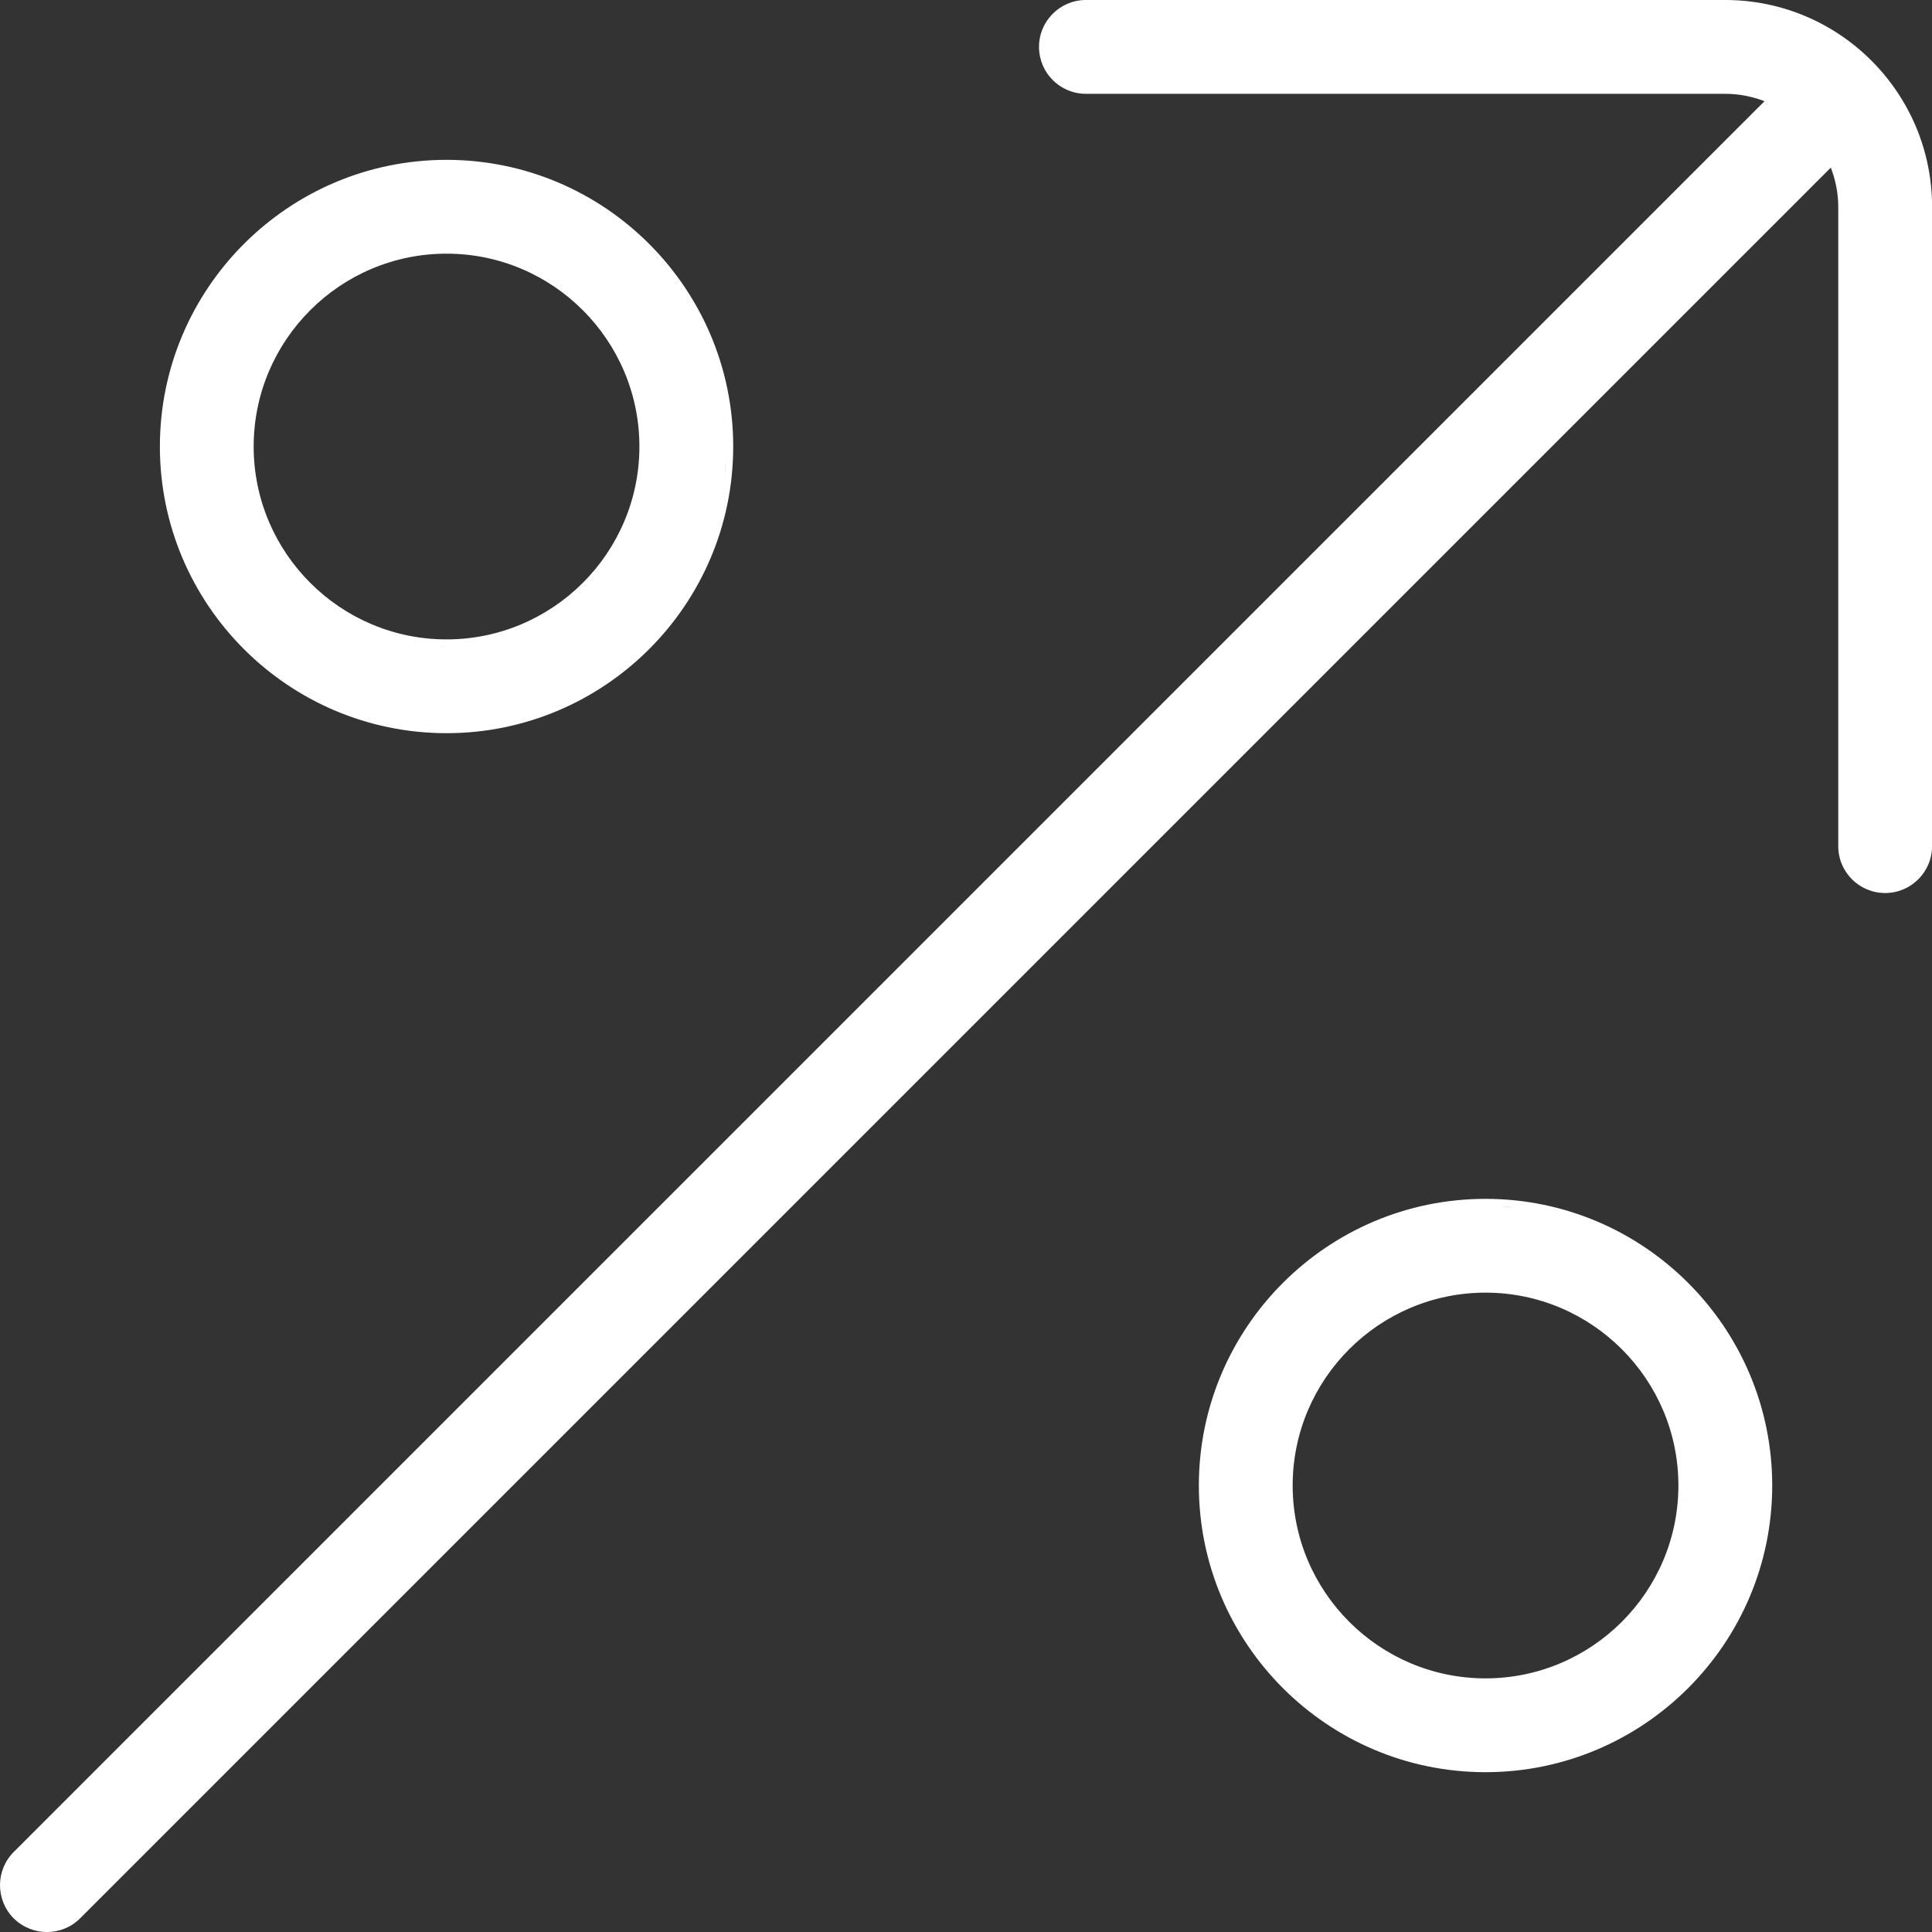 <svg width="61" height="61" viewBox="0 0 61 61" fill="none" xmlns="http://www.w3.org/2000/svg">
<rect x="0" y="0" width="61" height="61" fill="#333333" stroke="none"/>
<path d="M54.473 0C58.072 0 61.002 2.927 61.002 6.528V26.716C61.001 27.533 60.338 28.196 59.52 28.196C58.703 28.196 58.04 27.533 58.04 26.716V6.528C58.04 6.093 57.953 5.679 57.805 5.292L2.53 60.568C2.24 60.859 1.86 61.001 1.482 61.001C1.103 61.001 0.723 60.856 0.433 60.569C-0.144 59.992 -0.144 59.051 0.433 58.474L55.712 3.195C55.324 3.047 54.909 2.962 54.473 2.962H34.286C33.468 2.962 32.806 2.299 32.805 1.481C32.805 0.664 33.468 0 34.286 0H54.473ZM1.705 60.761C1.631 60.774 1.556 60.781 1.481 60.781C1.556 60.781 1.631 60.774 1.705 60.761ZM1.759 60.749C1.778 60.745 1.796 60.741 1.814 60.736C1.796 60.741 1.778 60.745 1.759 60.749ZM1.146 60.735C1.154 60.738 1.163 60.739 1.171 60.741C1.163 60.739 1.154 60.738 1.146 60.735ZM1.883 60.716C1.893 60.712 1.903 60.709 1.913 60.705C1.903 60.709 1.893 60.712 1.883 60.716ZM1.038 60.7C1.048 60.704 1.059 60.707 1.07 60.711C1.059 60.707 1.048 60.704 1.038 60.7ZM1.987 60.676C1.998 60.671 2.008 60.666 2.018 60.661C2.008 60.666 1.998 60.671 1.987 60.676ZM0.933 60.655C0.943 60.66 0.953 60.665 0.964 60.67C0.953 60.665 0.943 60.66 0.933 60.655ZM2.091 60.626C2.099 60.622 2.106 60.616 2.114 60.611C2.106 60.616 2.099 60.622 2.091 60.626ZM0.809 60.587C0.831 60.6 0.852 60.613 0.874 60.625C0.852 60.613 0.831 60.6 0.809 60.587ZM0.689 60.503C0.718 60.526 0.747 60.547 0.777 60.567C0.747 60.547 0.718 60.526 0.689 60.503ZM0.504 60.32C0.53 60.352 0.559 60.383 0.589 60.413C0.619 60.443 0.65 60.472 0.682 60.498C0.65 60.472 0.619 60.443 0.589 60.413C0.559 60.383 0.53 60.352 0.504 60.32ZM0.316 60.007C0.323 60.024 0.332 60.041 0.34 60.058C0.332 60.041 0.323 60.024 0.316 60.007ZM0.275 59.892C0.283 59.918 0.292 59.944 0.301 59.97C0.292 59.944 0.283 59.918 0.275 59.892ZM0.248 59.786C0.252 59.808 0.258 59.83 0.263 59.852C0.258 59.83 0.252 59.808 0.248 59.786ZM0.227 59.661C0.23 59.683 0.234 59.704 0.237 59.726C0.234 59.704 0.23 59.683 0.227 59.661ZM0.22 59.541C0.221 59.568 0.222 59.595 0.224 59.622C0.222 59.595 0.221 59.568 0.22 59.541ZM0.223 59.425C0.221 59.45 0.221 59.476 0.22 59.501C0.221 59.476 0.221 59.45 0.223 59.425ZM0.237 59.313C0.233 59.336 0.231 59.358 0.228 59.38C0.231 59.358 0.233 59.336 0.237 59.313ZM0.273 59.154C0.262 59.19 0.253 59.227 0.246 59.264C0.253 59.227 0.262 59.19 0.273 59.154ZM0.349 58.964C0.337 58.988 0.325 59.012 0.315 59.037C0.325 59.012 0.337 58.988 0.349 58.964ZM0.401 58.87C0.39 58.889 0.377 58.908 0.367 58.928C0.377 58.908 0.39 58.889 0.401 58.87ZM46.903 37.852C51.894 37.852 55.955 41.911 55.955 46.902C55.955 51.894 51.894 55.954 46.903 55.954C41.912 55.954 37.852 51.894 37.852 46.902C37.852 41.911 41.912 37.852 46.903 37.852ZM46.011 55.69C46.156 55.704 46.302 55.716 46.449 55.724C46.302 55.716 46.156 55.704 46.011 55.69ZM45.57 55.634C45.69 55.652 45.81 55.666 45.931 55.68C45.81 55.666 45.69 55.652 45.57 55.634ZM48.102 55.65C48.14 55.645 48.177 55.642 48.215 55.637C48.177 55.642 48.14 55.645 48.102 55.65ZM45.149 55.559C45.265 55.582 45.382 55.602 45.499 55.621C45.382 55.602 45.265 55.582 45.149 55.559ZM48.465 55.593C48.527 55.582 48.589 55.572 48.651 55.56C48.589 55.572 48.527 55.582 48.465 55.593ZM44.731 55.463C44.835 55.489 44.939 55.514 45.045 55.536C44.939 55.514 44.835 55.489 44.731 55.463ZM48.859 55.513C48.93 55.497 49 55.482 49.07 55.464C49 55.482 48.93 55.497 48.859 55.513ZM44.316 55.347C44.415 55.377 44.515 55.406 44.616 55.433C44.515 55.406 44.415 55.377 44.316 55.347ZM49.306 55.399C49.363 55.383 49.42 55.368 49.476 55.351C49.42 55.368 49.363 55.383 49.306 55.399ZM43.93 55.218C44.021 55.25 44.113 55.282 44.205 55.312C44.113 55.282 44.021 55.25 43.93 55.218ZM49.757 55.259C49.794 55.246 49.831 55.234 49.868 55.221C49.831 55.234 49.794 55.246 49.757 55.259ZM43.555 55.074C43.627 55.104 43.699 55.132 43.771 55.159C43.699 55.132 43.627 55.104 43.555 55.074ZM50.128 55.122C50.178 55.102 50.228 55.084 50.277 55.063C50.228 55.084 50.178 55.102 50.128 55.122ZM43.156 54.898C43.227 54.931 43.298 54.964 43.37 54.995C43.298 54.964 43.227 54.931 43.156 54.898ZM50.491 54.97C50.552 54.943 50.612 54.915 50.673 54.887C50.612 54.915 50.552 54.943 50.491 54.97ZM42.761 54.699C42.846 54.745 42.932 54.788 43.018 54.831C42.932 54.788 42.846 54.745 42.761 54.699ZM50.836 54.807C50.913 54.768 50.991 54.728 51.067 54.688C50.991 54.728 50.913 54.768 50.836 54.807ZM42.394 54.492C42.48 54.543 42.566 54.593 42.653 54.642C42.566 54.593 42.48 54.543 42.394 54.492ZM51.205 54.611C51.277 54.571 51.348 54.531 51.419 54.488C51.348 54.531 51.277 54.571 51.205 54.611ZM42.07 54.29C42.142 54.337 42.215 54.384 42.289 54.43C42.215 54.384 42.142 54.337 42.07 54.29ZM51.588 54.385C51.649 54.346 51.709 54.307 51.769 54.268C51.709 54.307 51.649 54.346 51.588 54.385ZM41.737 54.06C41.798 54.104 41.859 54.149 41.922 54.191C41.859 54.149 41.798 54.104 41.737 54.06ZM51.939 54.151C51.999 54.11 52.059 54.068 52.118 54.024C52.059 54.068 51.999 54.11 51.939 54.151ZM41.408 53.81C41.469 53.858 41.529 53.906 41.592 53.953C41.529 53.906 41.469 53.858 41.408 53.81ZM52.274 53.906C52.329 53.864 52.383 53.822 52.436 53.779C52.383 53.822 52.329 53.864 52.274 53.906ZM41.035 53.496C41.111 53.564 41.188 53.632 41.266 53.697C41.188 53.632 41.111 53.564 41.035 53.496ZM52.616 53.63C52.664 53.589 52.712 53.548 52.76 53.506C52.712 53.548 52.664 53.589 52.616 53.63ZM40.386 52.857C40.568 53.057 40.761 53.248 40.961 53.431C40.754 53.242 40.556 53.045 40.368 52.838L40.386 52.857ZM52.915 53.364C52.965 53.318 53.014 53.27 53.063 53.223C53.014 53.27 52.965 53.318 52.915 53.364ZM47.409 53.188C47.242 53.202 47.073 53.211 46.903 53.211C47.073 53.211 47.242 53.202 47.409 53.188ZM45.721 53.099C45.901 53.133 46.084 53.16 46.269 53.179C46.084 53.16 45.901 53.133 45.721 53.099ZM53.223 53.063C53.269 53.017 53.314 52.969 53.358 52.922C53.314 52.969 53.269 53.017 53.223 53.063ZM46.903 40.813C43.547 40.814 40.814 43.544 40.814 46.902C40.814 50.261 43.547 52.992 46.903 52.992C50.259 52.992 52.993 50.261 52.993 46.902C52.993 43.544 50.259 40.814 46.903 40.813ZM40.096 52.525C40.164 52.607 40.235 52.686 40.305 52.766C40.235 52.686 40.164 52.607 40.096 52.525ZM53.504 52.762C53.547 52.713 53.589 52.664 53.631 52.615C53.589 52.664 53.547 52.713 53.504 52.762ZM39.849 52.212C39.91 52.292 39.973 52.371 40.037 52.449C39.973 52.371 39.91 52.292 39.849 52.212ZM53.778 52.438C53.816 52.391 53.853 52.343 53.889 52.296C53.853 52.343 53.816 52.391 53.778 52.438ZM54.031 52.109C54.07 52.056 54.108 52.002 54.145 51.948C54.108 52.002 54.07 52.056 54.031 52.109ZM39.612 51.88C39.652 51.939 39.694 51.997 39.736 52.055C39.694 51.997 39.652 51.939 39.612 51.88ZM54.272 51.762C54.302 51.717 54.331 51.672 54.36 51.626C54.331 51.672 54.302 51.717 54.272 51.762ZM39.395 51.549C39.428 51.602 39.462 51.653 39.496 51.705C39.462 51.653 39.428 51.602 39.395 51.549ZM42.335 51.246C42.371 51.285 42.407 51.325 42.445 51.362C42.55 51.467 42.66 51.568 42.772 51.665C42.66 51.567 42.55 51.467 42.445 51.361C42.407 51.324 42.371 51.285 42.335 51.246ZM54.496 51.408C54.535 51.342 54.573 51.275 54.611 51.207C54.573 51.275 54.535 51.342 54.496 51.408ZM39.182 51.185C39.212 51.239 39.242 51.291 39.273 51.344C39.242 51.291 39.212 51.239 39.182 51.185ZM54.698 51.049C54.728 50.993 54.756 50.936 54.785 50.88C54.756 50.936 54.728 50.993 54.698 51.049ZM38.98 50.801C39.013 50.866 39.046 50.931 39.08 50.995C39.046 50.931 39.013 50.866 38.98 50.801ZM54.888 50.671C54.917 50.611 54.943 50.55 54.97 50.489C54.943 50.55 54.917 50.611 54.888 50.671ZM38.799 50.41C38.833 50.488 38.868 50.566 38.904 50.643C38.868 50.566 38.833 50.488 38.799 50.41ZM55.057 50.291C55.085 50.224 55.111 50.157 55.137 50.09C55.111 50.157 55.085 50.224 55.057 50.291ZM38.64 50.019C38.673 50.105 38.707 50.192 38.743 50.277C38.707 50.192 38.673 50.105 38.64 50.019ZM55.213 49.893C55.233 49.837 55.25 49.781 55.269 49.725C55.25 49.781 55.233 49.837 55.213 49.893ZM38.514 49.662C38.536 49.728 38.558 49.795 38.582 49.86C38.558 49.795 38.536 49.728 38.514 49.662ZM55.35 49.48C55.363 49.438 55.374 49.395 55.386 49.352C55.374 49.395 55.363 49.438 55.35 49.48ZM38.394 49.269C38.411 49.328 38.428 49.388 38.446 49.447C38.428 49.388 38.411 49.328 38.394 49.269ZM38.273 48.777C38.293 48.867 38.312 48.957 38.335 49.046C38.312 48.957 38.293 48.867 38.273 48.777ZM38.2 48.402C38.214 48.482 38.227 48.561 38.243 48.64C38.227 48.561 38.214 48.482 38.2 48.402ZM38.136 47.961C38.146 48.044 38.156 48.126 38.168 48.208C38.156 48.126 38.146 48.044 38.136 47.961ZM38.114 47.776C38.114 47.781 38.115 47.785 38.116 47.79C38.102 47.647 38.09 47.502 38.083 47.356L38.114 47.776ZM53.194 46.459C53.204 46.605 53.212 46.753 53.212 46.902C53.212 47.011 53.208 47.119 53.203 47.227C53.194 47.41 53.175 47.591 53.15 47.77C53.189 47.487 53.212 47.197 53.212 46.902C53.212 46.753 53.204 46.605 53.194 46.459ZM55.669 45.844C55.658 45.758 55.649 45.671 55.636 45.586C55.649 45.671 55.658 45.758 55.669 45.844ZM55.592 45.327C55.581 45.269 55.572 45.211 55.56 45.153C55.572 45.211 55.581 45.269 55.592 45.327ZM55.516 44.958C55.499 44.882 55.483 44.806 55.464 44.73C55.483 44.806 55.499 44.882 55.516 44.958ZM55.403 44.511C55.386 44.45 55.37 44.389 55.351 44.329C55.37 44.389 55.386 44.45 55.403 44.511ZM55.28 44.11C55.257 44.042 55.235 43.974 55.211 43.907C55.235 43.974 55.257 44.042 55.28 44.11ZM55.15 43.747C55.118 43.664 55.087 43.582 55.053 43.5C55.087 43.582 55.118 43.664 55.15 43.747ZM54.992 43.363C54.956 43.283 54.921 43.202 54.883 43.123C54.921 43.202 54.956 43.283 54.992 43.363ZM54.8 42.956C54.767 42.889 54.733 42.821 54.697 42.755C54.733 42.821 54.767 42.889 54.8 42.956ZM54.601 42.581C54.564 42.516 54.528 42.45 54.489 42.386C54.528 42.45 54.564 42.516 54.601 42.581ZM54.393 42.231C54.349 42.161 54.305 42.09 54.258 42.02C54.305 42.09 54.349 42.161 54.393 42.231ZM54.157 41.874C54.113 41.811 54.069 41.749 54.024 41.688C54.069 41.749 54.113 41.811 54.157 41.874ZM53.922 41.55C53.866 41.477 53.809 41.404 53.751 41.333C53.809 41.404 53.866 41.477 53.922 41.55ZM53.654 41.217C53.598 41.151 53.542 41.085 53.484 41.02C53.542 41.085 53.598 41.151 53.654 41.217ZM53.385 40.912C53.324 40.846 53.262 40.781 53.199 40.717C53.262 40.781 53.324 40.846 53.385 40.912ZM53.076 40.594C53.02 40.539 52.963 40.485 52.905 40.432C52.963 40.485 53.02 40.539 53.076 40.594ZM52.779 40.316C52.723 40.266 52.666 40.217 52.608 40.168C52.666 40.217 52.723 40.266 52.779 40.316ZM52.438 40.026C52.394 39.991 52.349 39.956 52.303 39.921C52.349 39.956 52.394 39.991 52.438 40.026ZM52.103 39.77C52.048 39.729 51.992 39.69 51.936 39.651C51.992 39.69 52.048 39.729 52.103 39.77ZM51.777 39.542C51.707 39.495 51.636 39.451 51.564 39.406C51.636 39.451 51.707 39.495 51.777 39.542ZM51.443 39.331C51.347 39.273 51.25 39.217 51.151 39.163C51.25 39.217 51.347 39.273 51.443 39.331ZM51.083 39.125C50.995 39.077 50.905 39.032 50.815 38.987C50.905 39.032 50.995 39.077 51.083 39.125ZM50.691 38.926C50.617 38.89 50.541 38.857 50.465 38.823C50.541 38.857 50.617 38.89 50.691 38.926ZM50.286 38.745C50.215 38.716 50.144 38.689 50.073 38.661C50.144 38.689 50.215 38.716 50.286 38.745ZM49.907 38.597C49.815 38.563 49.721 38.533 49.628 38.503C49.721 38.533 49.815 38.563 49.907 38.597ZM49.505 38.462C49.389 38.426 49.273 38.393 49.155 38.362C49.273 38.393 49.389 38.426 49.505 38.462ZM49.101 38.348C48.971 38.314 48.84 38.284 48.708 38.257C48.84 38.284 48.971 38.314 49.101 38.348ZM48.675 38.25C48.541 38.222 48.406 38.198 48.269 38.177C48.406 38.198 48.541 38.222 48.675 38.25ZM47.804 38.116C47.952 38.131 48.099 38.15 48.244 38.172C47.953 38.127 47.657 38.097 47.357 38.082L47.804 38.116ZM59.52 27.977C59.563 27.977 59.605 27.975 59.646 27.971C59.605 27.975 59.563 27.977 59.52 27.977ZM59.68 27.966C59.709 27.962 59.737 27.958 59.764 27.952C59.737 27.958 59.709 27.962 59.68 27.966ZM59.273 27.952C59.29 27.956 59.307 27.957 59.324 27.96C59.307 27.957 59.29 27.956 59.273 27.952ZM59.158 27.923C59.184 27.931 59.21 27.937 59.237 27.943C59.21 27.937 59.184 27.931 59.158 27.923ZM59.817 27.939C59.84 27.934 59.863 27.929 59.886 27.922C59.863 27.929 59.84 27.934 59.817 27.939ZM59.924 27.909C59.949 27.901 59.975 27.892 60 27.882C59.975 27.892 59.949 27.901 59.924 27.909ZM59.054 27.887C59.073 27.894 59.091 27.901 59.11 27.907C59.091 27.901 59.073 27.894 59.054 27.887ZM60.037 27.865C60.062 27.854 60.086 27.842 60.11 27.829C60.086 27.842 60.062 27.854 60.037 27.865ZM58.938 27.834C58.959 27.845 58.98 27.855 59.001 27.864C58.98 27.855 58.959 27.845 58.938 27.834ZM58.84 27.776C58.86 27.79 58.882 27.802 58.903 27.814C58.882 27.802 58.86 27.79 58.84 27.776ZM60.146 27.809C60.166 27.797 60.185 27.787 60.204 27.774C60.185 27.787 60.166 27.797 60.146 27.809ZM58.739 27.704C58.76 27.721 58.781 27.738 58.803 27.753C58.781 27.738 58.76 27.721 58.739 27.704ZM60.254 27.74C60.271 27.728 60.288 27.715 60.304 27.702C60.288 27.715 60.271 27.728 60.254 27.74ZM58.55 27.521C58.599 27.58 58.654 27.634 58.713 27.684C58.654 27.634 58.599 27.58 58.55 27.521ZM60.338 27.675C60.359 27.656 60.38 27.637 60.4 27.617C60.38 27.637 60.359 27.656 60.338 27.675ZM60.422 27.596C60.443 27.574 60.464 27.552 60.483 27.529C60.464 27.552 60.443 27.574 60.422 27.596ZM60.504 27.503C60.52 27.483 60.535 27.462 60.55 27.44C60.535 27.462 60.52 27.483 60.504 27.503ZM58.479 27.428C58.492 27.447 58.506 27.464 58.52 27.482C58.506 27.464 58.492 27.447 58.479 27.428ZM60.572 27.409C60.587 27.386 60.601 27.363 60.615 27.339C60.601 27.363 60.587 27.386 60.572 27.409ZM58.419 27.33C58.432 27.355 58.447 27.378 58.463 27.401C58.447 27.378 58.432 27.355 58.419 27.33ZM60.633 27.306C60.646 27.282 60.657 27.259 60.668 27.234C60.657 27.259 60.646 27.282 60.633 27.306ZM58.364 27.22C58.375 27.244 58.387 27.268 58.399 27.292C58.387 27.268 58.375 27.244 58.364 27.22ZM60.686 27.194C60.692 27.18 60.697 27.166 60.702 27.152C60.697 27.166 60.692 27.18 60.686 27.194ZM58.327 27.123C58.335 27.146 58.343 27.17 58.352 27.192C58.343 27.17 58.335 27.146 58.327 27.123ZM58.294 27.01C58.299 27.031 58.304 27.052 58.31 27.073C58.304 27.052 58.299 27.031 58.294 27.01ZM58.264 26.844C58.268 26.883 58.275 26.922 58.282 26.96C58.274 26.922 58.268 26.883 58.264 26.844ZM14.099 5.047C19.09 5.047 23.15 9.107 23.15 14.099C23.15 19.09 19.09 23.149 14.099 23.149C9.108 23.149 5.048 19.09 5.048 14.099C5.048 9.107 9.108 5.047 14.099 5.047ZM13.206 22.885C13.351 22.899 13.497 22.912 13.644 22.919L14.098 22.931C13.797 22.931 13.499 22.914 13.206 22.885ZM14.788 22.9C14.855 22.895 14.921 22.891 14.988 22.885C14.921 22.891 14.855 22.895 14.788 22.9ZM12.769 22.829C12.886 22.847 13.004 22.862 13.122 22.875C13.004 22.862 12.886 22.847 12.769 22.829ZM15.204 22.858C15.274 22.85 15.345 22.842 15.415 22.831C15.345 22.842 15.274 22.85 15.204 22.858ZM12.345 22.754C12.455 22.776 12.566 22.795 12.678 22.814C12.566 22.795 12.455 22.776 12.345 22.754ZM15.579 22.803C15.675 22.786 15.771 22.77 15.867 22.751C15.771 22.77 15.675 22.786 15.579 22.803ZM11.923 22.657C12.029 22.684 12.136 22.708 12.244 22.731C12.136 22.708 12.029 22.684 11.923 22.657ZM15.97 22.727C16.07 22.706 16.168 22.684 16.266 22.659C16.168 22.684 16.07 22.706 15.97 22.727ZM11.517 22.544C11.616 22.574 11.716 22.602 11.817 22.629C11.716 22.602 11.616 22.574 11.517 22.544ZM16.444 22.61C16.528 22.587 16.612 22.565 16.695 22.539C16.612 22.565 16.528 22.587 16.444 22.61ZM11.126 22.413C11.214 22.445 11.303 22.475 11.392 22.504C11.303 22.475 11.214 22.445 11.126 22.413ZM16.835 22.493C16.921 22.465 17.007 22.437 17.093 22.406C17.007 22.437 16.921 22.465 16.835 22.493ZM10.743 22.267C10.817 22.297 10.892 22.326 10.966 22.355C10.892 22.326 10.817 22.297 10.743 22.267ZM17.272 22.338C17.342 22.311 17.412 22.284 17.481 22.255C17.412 22.284 17.342 22.311 17.272 22.338ZM10.334 22.085C10.418 22.125 10.502 22.163 10.588 22.2C10.502 22.163 10.418 22.125 10.334 22.085ZM17.677 22.169C17.741 22.14 17.805 22.112 17.868 22.082C17.805 22.112 17.741 22.14 17.677 22.169ZM9.969 21.901C10.05 21.944 10.131 21.986 10.213 22.026C10.131 21.986 10.05 21.944 9.969 21.901ZM18.038 21.999C18.11 21.963 18.183 21.926 18.255 21.888C18.183 21.926 18.11 21.963 18.038 21.999ZM9.59 21.688C9.674 21.738 9.76 21.788 9.846 21.836C9.76 21.788 9.674 21.738 9.59 21.688ZM18.404 21.805C18.478 21.763 18.551 21.721 18.624 21.678C18.551 21.721 18.478 21.763 18.404 21.805ZM9.244 21.472C9.323 21.524 9.403 21.575 9.484 21.625C9.403 21.575 9.323 21.524 9.244 21.472ZM18.783 21.58C18.844 21.542 18.904 21.503 18.965 21.463C18.904 21.503 18.844 21.542 18.783 21.58ZM8.937 21.259C9.002 21.305 9.066 21.353 9.132 21.398C9.066 21.353 9.002 21.305 8.937 21.259ZM19.146 21.339C19.196 21.304 19.246 21.269 19.295 21.233C19.246 21.269 19.196 21.304 19.146 21.339ZM8.627 21.023C8.676 21.062 8.724 21.102 8.774 21.14C8.724 21.102 8.676 21.062 8.627 21.023ZM19.499 21.08C19.542 21.047 19.584 21.013 19.627 20.979C19.584 21.013 19.542 21.047 19.499 21.08ZM8.241 20.7C8.314 20.765 8.387 20.83 8.463 20.893C8.387 20.83 8.314 20.765 8.241 20.7ZM19.811 20.825C19.859 20.784 19.907 20.743 19.955 20.701C19.907 20.743 19.859 20.784 19.811 20.825ZM7.581 20.053C7.764 20.253 7.956 20.444 8.156 20.626C7.949 20.438 7.751 20.24 7.563 20.033L7.581 20.053ZM20.11 20.56C20.162 20.511 20.213 20.462 20.263 20.413C20.213 20.462 20.162 20.511 20.11 20.56ZM13.726 20.395C13.849 20.402 13.973 20.407 14.098 20.407L13.775 20.398C13.759 20.398 13.742 20.395 13.726 20.395ZM20.404 20.273C20.458 20.219 20.51 20.163 20.562 20.106C20.51 20.163 20.458 20.219 20.404 20.273ZM14.099 8.009C10.743 8.009 8.009 10.74 8.009 14.099C8.01 17.457 10.743 20.188 14.099 20.188C17.455 20.187 20.188 17.457 20.188 14.099C20.188 10.74 17.455 8.009 14.099 8.009ZM7.292 19.721C7.359 19.802 7.43 19.882 7.501 19.961C7.43 19.882 7.359 19.802 7.292 19.721ZM20.7 19.956C20.741 19.91 20.781 19.863 20.821 19.816C20.781 19.863 20.741 19.91 20.7 19.956ZM7.045 19.407C7.105 19.488 7.169 19.566 7.232 19.645C7.169 19.566 7.105 19.488 7.045 19.407ZM20.965 19.645C21.019 19.578 21.072 19.511 21.124 19.442C21.072 19.511 21.019 19.578 20.965 19.645ZM21.21 19.328C21.26 19.26 21.309 19.19 21.358 19.12C21.309 19.19 21.26 19.26 21.21 19.328ZM6.805 19.073C6.851 19.139 6.898 19.204 6.945 19.269C6.898 19.204 6.851 19.139 6.805 19.073ZM21.48 18.94C21.506 18.901 21.532 18.86 21.557 18.819C21.532 18.86 21.506 18.901 21.48 18.94ZM6.584 18.733C6.623 18.797 6.665 18.86 6.706 18.923C6.665 18.86 6.623 18.797 6.584 18.733ZM21.691 18.604C21.731 18.537 21.768 18.47 21.806 18.402C21.768 18.47 21.731 18.537 21.691 18.604ZM6.378 18.381C6.409 18.437 6.44 18.492 6.472 18.547C6.44 18.492 6.409 18.437 6.378 18.381ZM21.893 18.244C21.925 18.185 21.955 18.125 21.985 18.064C21.955 18.125 21.925 18.185 21.893 18.244ZM6.176 17.996C6.208 18.061 6.241 18.126 6.275 18.19C6.241 18.126 6.208 18.061 6.176 17.996ZM22.08 17.875C22.11 17.812 22.137 17.748 22.166 17.685C22.137 17.748 22.11 17.812 22.08 17.875ZM6.003 17.623C6.033 17.692 6.063 17.76 6.094 17.827C6.063 17.76 6.033 17.692 6.003 17.623ZM22.257 17.477C22.277 17.426 22.297 17.376 22.317 17.325C22.297 17.376 22.277 17.426 22.257 17.477ZM5.848 17.246C5.873 17.311 5.898 17.375 5.925 17.439C5.898 17.375 5.873 17.311 5.848 17.246ZM22.408 17.089C22.43 17.027 22.45 16.965 22.47 16.903C22.45 16.965 22.43 17.027 22.408 17.089ZM5.687 16.787C5.717 16.879 5.747 16.97 5.779 17.061C5.747 16.97 5.717 16.879 5.687 16.787ZM5.561 16.357C5.59 16.465 5.62 16.571 5.652 16.677C5.62 16.571 5.59 16.465 5.561 16.357ZM22.545 16.677C22.566 16.607 22.586 16.537 22.605 16.467C22.586 16.537 22.566 16.607 22.545 16.677ZM22.657 16.28C22.676 16.205 22.692 16.129 22.709 16.054C22.692 16.129 22.676 16.205 22.657 16.28ZM5.48 16.023C5.497 16.099 5.514 16.175 5.533 16.25C5.514 16.175 5.497 16.099 5.48 16.023ZM5.389 15.56C5.404 15.649 5.419 15.737 5.436 15.824C5.419 15.737 5.404 15.649 5.389 15.56ZM5.317 15.038C5.331 15.164 5.346 15.29 5.365 15.414C5.346 15.29 5.331 15.164 5.317 15.038ZM22.884 15C22.871 15.13 22.855 15.259 22.837 15.387C22.877 15.112 22.904 14.834 22.919 14.552L22.884 15ZM5.309 14.972C5.31 14.976 5.311 14.981 5.311 14.985C5.297 14.842 5.285 14.697 5.278 14.552L5.309 14.972ZM22.887 13.225C22.887 13.219 22.885 13.214 22.884 13.208C22.899 13.353 22.911 13.498 22.919 13.645L22.887 13.225ZM22.861 13.017C22.851 12.938 22.843 12.859 22.832 12.781C22.843 12.859 22.851 12.938 22.861 13.017ZM22.792 12.55C22.78 12.483 22.769 12.415 22.756 12.349C22.769 12.415 22.78 12.483 22.792 12.55ZM22.708 12.137C22.692 12.068 22.678 11.999 22.661 11.931C22.678 11.999 22.692 12.068 22.708 12.137ZM22.595 11.694C22.579 11.638 22.564 11.581 22.547 11.524C22.564 11.581 22.579 11.638 22.595 11.694ZM22.463 11.268C22.446 11.22 22.431 11.172 22.414 11.124C22.431 11.172 22.446 11.22 22.463 11.268ZM22.337 10.919C22.308 10.844 22.278 10.769 22.247 10.694C22.278 10.769 22.308 10.844 22.337 10.919ZM22.191 10.566C22.155 10.485 22.12 10.404 22.082 10.324C22.12 10.404 22.155 10.485 22.191 10.566ZM22 10.158C21.963 10.085 21.927 10.013 21.888 9.941C21.927 10.013 21.963 10.085 22 10.158ZM21.8 9.784C21.762 9.716 21.724 9.648 21.684 9.581C21.724 9.648 21.762 9.716 21.8 9.784ZM21.578 9.408C21.538 9.345 21.498 9.282 21.457 9.22C21.498 9.282 21.538 9.345 21.578 9.408ZM21.352 9.067C21.306 9 21.258 8.934 21.21 8.868C21.258 8.934 21.306 9 21.352 9.067ZM21.108 8.734C21.064 8.677 21.02 8.62 20.975 8.564C21.02 8.62 21.064 8.677 21.108 8.734ZM20.821 8.379C20.782 8.333 20.742 8.287 20.702 8.241C20.742 8.287 20.782 8.333 20.821 8.379ZM20.553 8.079C20.507 8.029 20.46 7.98 20.413 7.932C20.46 7.98 20.507 8.029 20.553 8.079ZM14.845 7.835C14.975 7.85 15.103 7.869 15.23 7.893C15.103 7.869 14.975 7.85 14.845 7.835ZM20.272 7.79C20.216 7.735 20.158 7.681 20.1 7.627C20.158 7.681 20.216 7.735 20.272 7.79ZM19.974 7.512C19.916 7.459 19.857 7.408 19.797 7.357C19.857 7.408 19.916 7.459 19.974 7.512ZM19.652 7.236C19.589 7.185 19.525 7.136 19.461 7.087C19.525 7.136 19.589 7.185 19.652 7.236ZM19.32 6.98C19.258 6.935 19.194 6.89 19.131 6.846C19.194 6.89 19.258 6.935 19.32 6.98ZM18.984 6.745C18.905 6.692 18.824 6.641 18.743 6.591C18.824 6.641 18.905 6.692 18.984 6.745ZM18.64 6.527C18.557 6.477 18.473 6.428 18.387 6.381C18.473 6.428 18.557 6.477 18.64 6.527ZM18.267 6.314C18.18 6.268 18.092 6.223 18.003 6.179C18.092 6.223 18.18 6.268 18.267 6.314ZM17.896 6.126C17.814 6.086 17.73 6.049 17.646 6.012C17.73 6.049 17.814 6.086 17.896 6.126ZM60.694 5.492C60.682 5.419 60.67 5.346 60.655 5.273C60.67 5.346 60.682 5.419 60.694 5.492ZM17.488 5.943C17.423 5.916 17.357 5.891 17.292 5.865C17.357 5.891 17.423 5.916 17.488 5.943ZM17.09 5.788C17.013 5.76 16.935 5.735 16.857 5.709C16.935 5.735 17.013 5.76 17.09 5.788ZM16.698 5.657C16.605 5.629 16.511 5.603 16.417 5.577C16.511 5.603 16.605 5.629 16.698 5.657ZM16.283 5.54C16.178 5.513 16.073 5.49 15.966 5.467C16.073 5.49 16.178 5.513 16.283 5.54ZM15.156 5.331C15.396 5.36 15.633 5.397 15.866 5.444C15.633 5.397 15.396 5.36 15.156 5.331ZM60.626 5.142C60.614 5.087 60.602 5.033 60.589 4.979C60.602 5.033 60.614 5.087 60.626 5.142ZM60.542 4.81C60.53 4.769 60.52 4.729 60.508 4.688C60.52 4.729 60.53 4.769 60.542 4.81ZM60.463 4.55C60.444 4.493 60.425 4.436 60.404 4.38C60.425 4.436 60.444 4.493 60.463 4.55ZM60.369 4.285C60.345 4.221 60.319 4.158 60.293 4.096C60.319 4.158 60.345 4.221 60.369 4.285ZM60.247 3.989C60.223 3.936 60.199 3.883 60.175 3.831C60.199 3.883 60.223 3.936 60.247 3.989ZM60.106 3.691C60.086 3.652 60.066 3.613 60.046 3.574C60.066 3.613 60.086 3.652 60.106 3.691ZM59.959 3.418C59.937 3.38 59.916 3.341 59.893 3.304C59.916 3.341 59.937 3.38 59.959 3.418ZM59.813 3.175C59.784 3.129 59.755 3.083 59.724 3.037C59.755 3.083 59.784 3.129 59.813 3.175ZM59.643 2.919C59.619 2.885 59.596 2.851 59.571 2.817C59.596 2.851 59.619 2.885 59.643 2.919ZM33.934 2.692C33.95 2.697 33.966 2.7 33.982 2.704C33.966 2.7 33.95 2.697 33.934 2.692ZM33.824 2.654C33.835 2.659 33.846 2.662 33.857 2.666C33.846 2.662 33.835 2.659 33.824 2.654ZM59.453 2.66C59.433 2.635 59.413 2.61 59.393 2.585C59.413 2.61 59.433 2.635 59.453 2.66ZM33.718 2.606C33.732 2.614 33.747 2.621 33.761 2.628C33.747 2.621 33.732 2.614 33.718 2.606ZM33.612 2.546C33.627 2.556 33.642 2.565 33.658 2.574C33.642 2.565 33.627 2.556 33.612 2.546ZM33.524 2.485C33.538 2.496 33.552 2.507 33.566 2.517C33.552 2.507 33.538 2.496 33.524 2.485ZM59.274 2.441C59.246 2.408 59.217 2.376 59.188 2.344C59.217 2.376 59.246 2.408 59.274 2.441ZM33.316 2.287C33.357 2.336 33.401 2.381 33.448 2.423C33.401 2.381 33.357 2.336 33.316 2.287ZM33.245 2.193C33.261 2.217 33.279 2.24 33.297 2.263C33.279 2.24 33.261 2.217 33.245 2.193ZM59.09 2.236C59.055 2.198 59.019 2.16 58.982 2.122C59.019 2.16 59.055 2.198 59.09 2.236ZM33.184 2.096C33.198 2.12 33.213 2.144 33.228 2.167C33.213 2.144 33.198 2.12 33.184 2.096ZM33.13 1.985C33.14 2.01 33.153 2.034 33.165 2.058C33.153 2.034 33.14 2.01 33.13 1.985ZM58.865 2.005C58.839 1.979 58.812 1.954 58.785 1.929C58.812 1.954 58.839 1.979 58.865 2.005ZM33.093 1.889C33.1 1.912 33.109 1.935 33.118 1.958C33.109 1.935 33.1 1.912 33.093 1.889ZM33.059 1.771C33.065 1.794 33.069 1.817 33.076 1.839C33.069 1.817 33.065 1.794 33.059 1.771ZM58.649 1.805C58.617 1.776 58.584 1.748 58.55 1.72C58.584 1.748 58.617 1.776 58.649 1.805ZM58.418 1.609C58.389 1.586 58.36 1.564 58.331 1.541C58.36 1.564 58.389 1.586 58.418 1.609ZM33.03 1.354C33.026 1.395 33.024 1.438 33.024 1.481C33.024 1.438 33.026 1.395 33.03 1.354ZM58.178 1.426C58.153 1.407 58.128 1.39 58.102 1.372C58.128 1.39 58.153 1.407 58.178 1.426ZM57.949 1.267C57.906 1.238 57.862 1.21 57.818 1.183C57.862 1.21 57.906 1.238 57.949 1.267ZM33.078 1.116C33.071 1.138 33.066 1.16 33.06 1.182C33.066 1.16 33.071 1.138 33.078 1.116ZM57.697 1.107C57.656 1.083 57.615 1.06 57.574 1.037C57.615 1.06 57.656 1.083 57.697 1.107ZM33.119 1.002C33.11 1.024 33.102 1.046 33.094 1.068C33.102 1.046 33.11 1.024 33.119 1.002ZM57.433 0.959C57.398 0.94 57.362 0.922 57.326 0.903C57.362 0.922 57.398 0.94 57.433 0.959ZM33.167 0.898C33.157 0.917 33.148 0.937 33.139 0.956C33.148 0.937 33.157 0.917 33.167 0.898ZM33.227 0.796C33.216 0.813 33.205 0.83 33.195 0.848C33.205 0.83 33.216 0.813 33.227 0.796ZM57.157 0.819C57.124 0.804 57.091 0.79 57.058 0.775C57.091 0.79 57.124 0.804 57.157 0.819ZM33.289 0.709C33.282 0.718 33.274 0.728 33.267 0.737C33.274 0.728 33.282 0.718 33.289 0.709ZM56.881 0.697C56.843 0.682 56.806 0.668 56.768 0.653C56.806 0.668 56.843 0.682 56.881 0.697ZM33.374 0.611C33.361 0.625 33.347 0.639 33.335 0.653C33.347 0.639 33.361 0.625 33.374 0.611ZM56.615 0.594C56.545 0.568 56.473 0.545 56.402 0.522C56.473 0.545 56.545 0.568 56.615 0.594ZM33.452 0.535C33.44 0.546 33.428 0.557 33.416 0.568C33.428 0.557 33.44 0.546 33.452 0.535ZM56.336 0.5C56.282 0.483 56.228 0.469 56.174 0.454C56.228 0.469 56.282 0.483 56.336 0.5ZM33.546 0.46C33.533 0.469 33.52 0.479 33.508 0.489C33.52 0.479 33.533 0.469 33.546 0.46ZM33.658 0.387C33.637 0.399 33.616 0.411 33.595 0.425C33.616 0.411 33.637 0.399 33.658 0.387ZM56.015 0.41C56.002 0.407 55.988 0.404 55.974 0.4C55.988 0.404 56.002 0.407 56.015 0.41ZM33.746 0.341C33.729 0.349 33.712 0.357 33.695 0.366C33.712 0.357 33.729 0.349 33.746 0.341ZM33.937 0.269C33.933 0.27 33.928 0.271 33.924 0.272C33.928 0.271 33.933 0.27 33.937 0.269ZM0.432 60.224C0.445 60.243 0.46 60.261 0.474 60.28C0.46 60.261 0.445 60.243 0.432 60.224ZM0.301 59.073C0.291 59.1 0.281 59.127 0.273 59.154C0.281 59.127 0.291 59.1 0.301 59.073ZM41.965 50.823C41.996 50.861 42.026 50.9 42.057 50.938C42.026 50.9 41.996 50.861 41.965 50.823ZM42.119 51.008C42.16 51.056 42.202 51.104 42.245 51.151C42.202 51.104 42.16 51.056 42.119 51.008ZM22.93 14.099C22.93 13.947 22.926 13.795 22.919 13.645C22.926 13.795 22.93 13.947 22.93 14.099ZM20.399 13.784C20.396 13.72 20.39 13.656 20.384 13.593C20.39 13.656 20.396 13.72 20.399 13.784ZM60.756 5.961C60.754 5.938 60.752 5.916 60.75 5.894C60.752 5.916 60.754 5.938 60.756 5.961ZM60.729 5.732C60.722 5.679 60.717 5.625 60.709 5.572C60.717 5.625 60.722 5.679 60.729 5.732Z" fill="white"/>
</svg>
